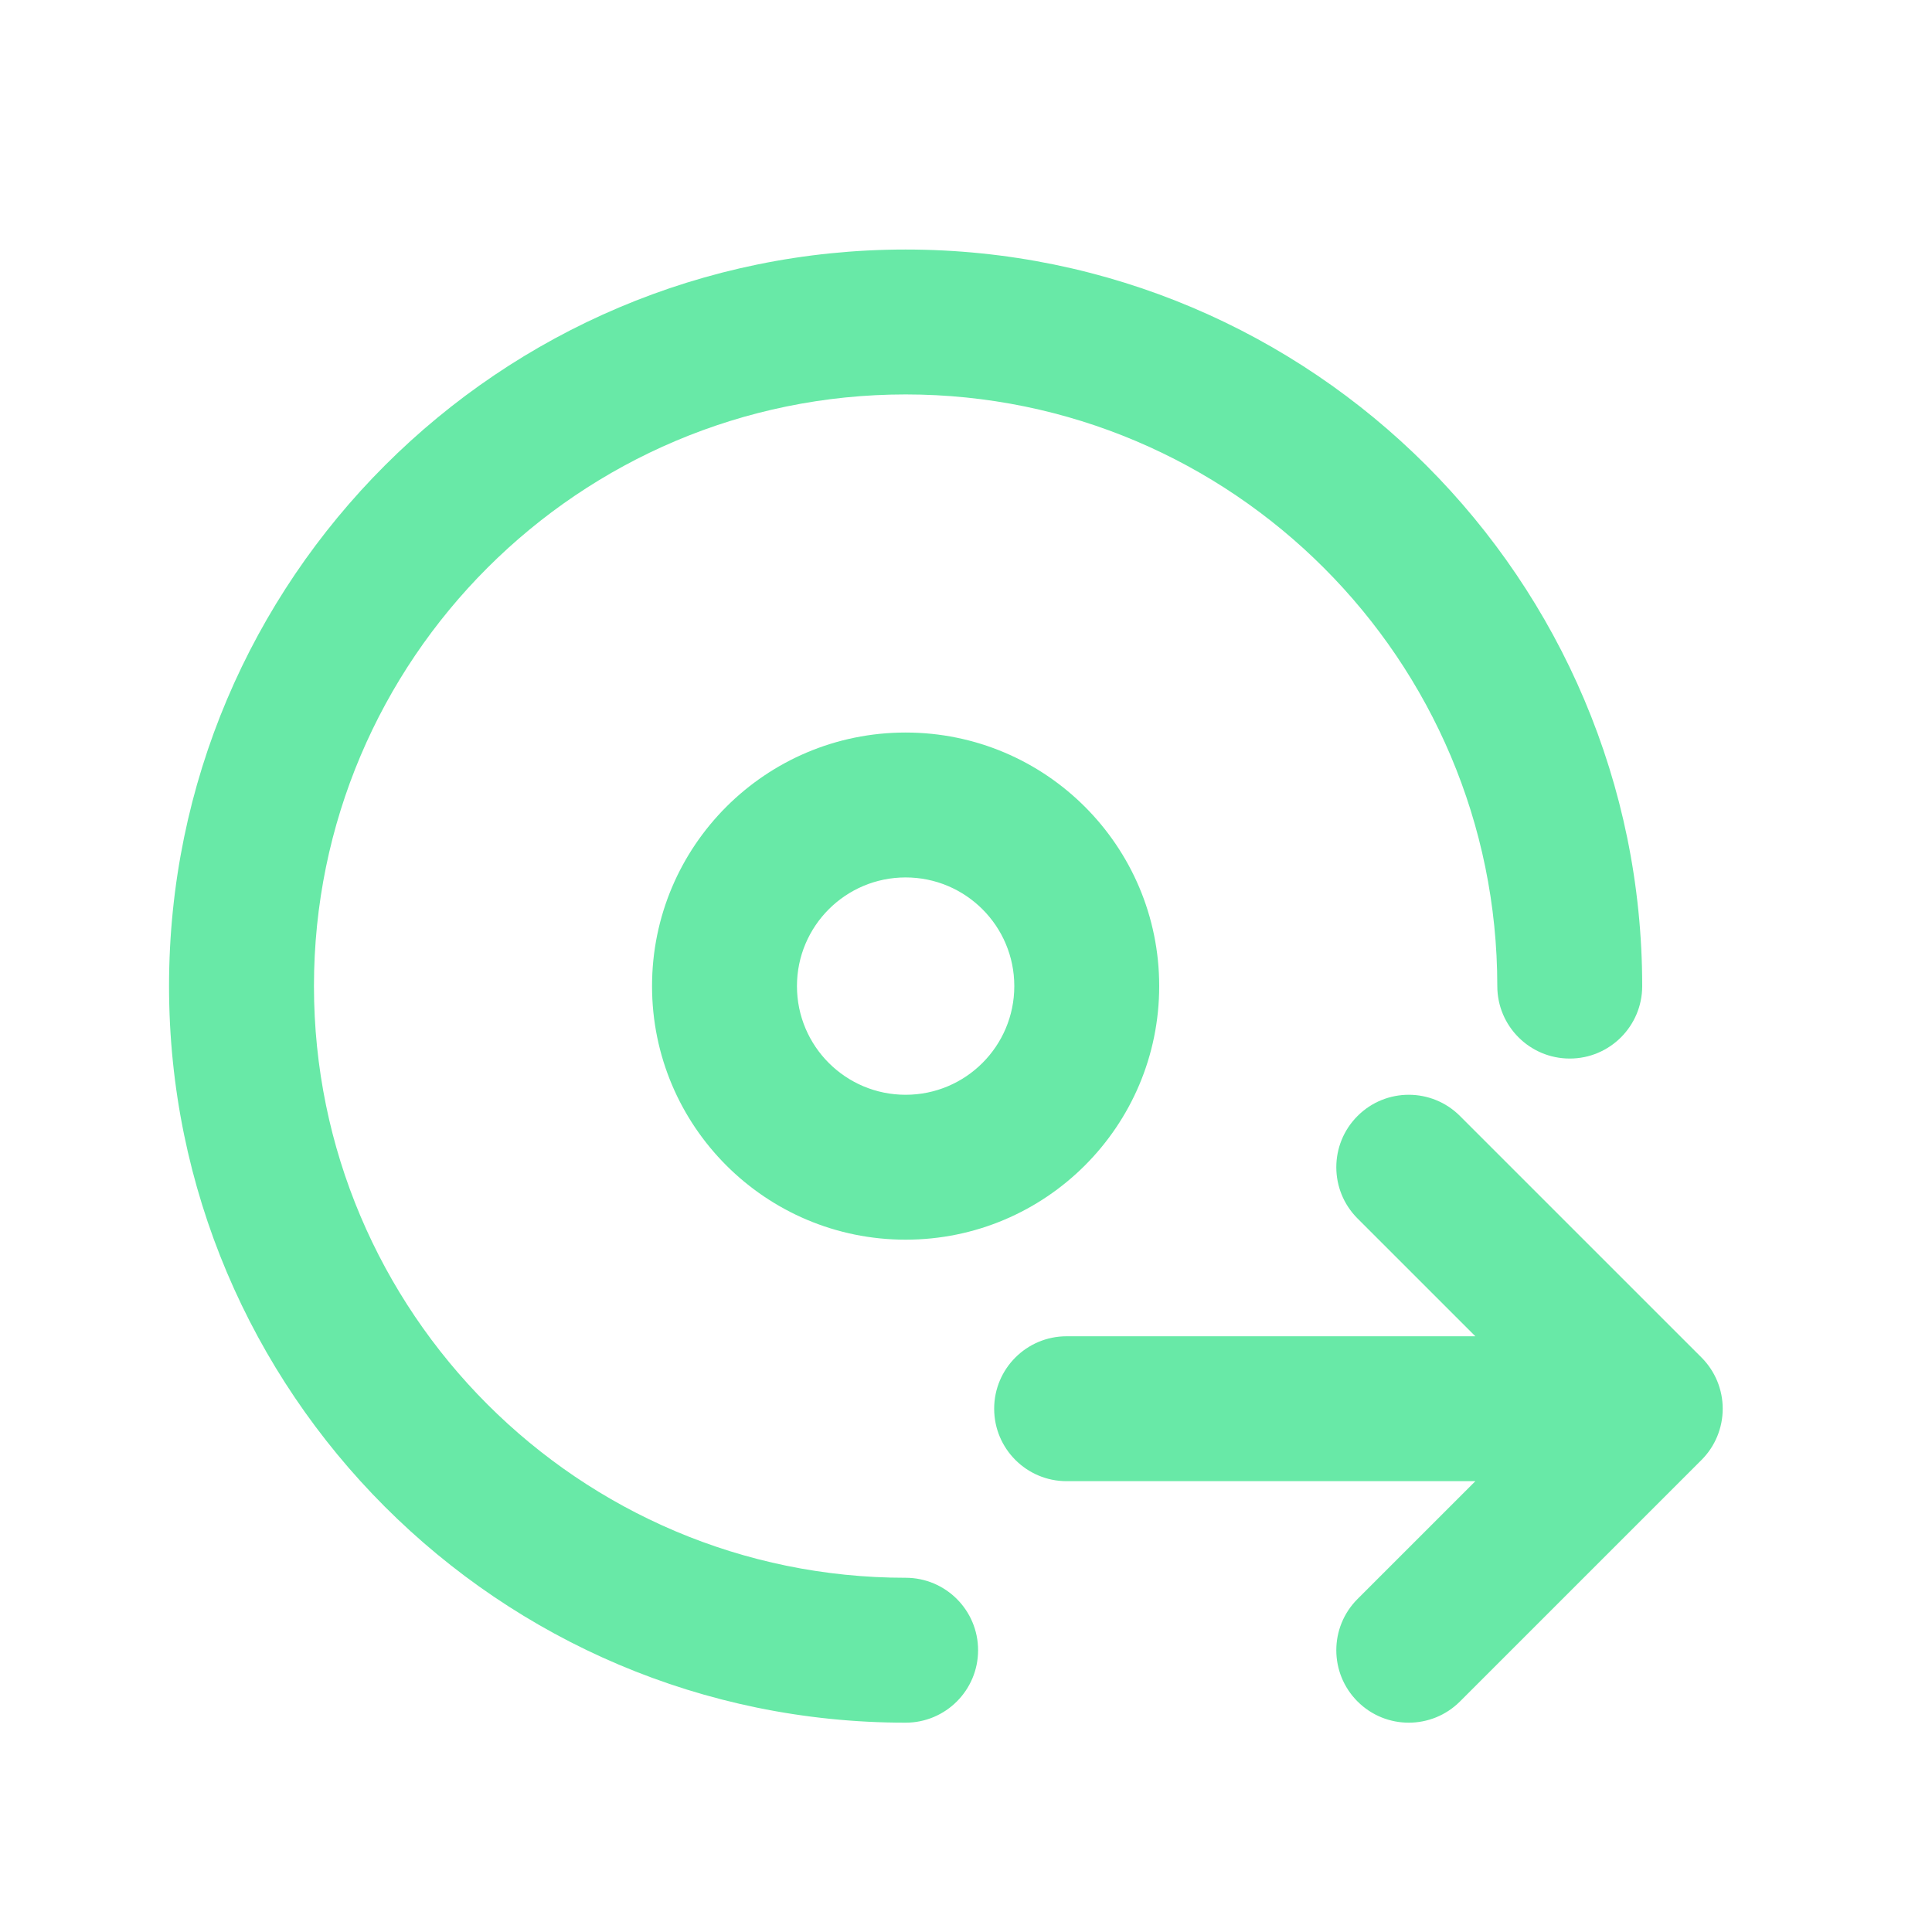 <svg width="95" height="95" viewBox="0 0 95 95" fill="none" xmlns="http://www.w3.org/2000/svg">
<path d="M44.531 84.707C46.499 84.707 48.094 83.112 48.094 81.144C48.094 79.177 46.499 77.582 44.531 77.582V84.707ZM73.625 48.488C73.625 50.456 75.22 52.051 77.188 52.051C79.155 52.051 80.75 50.456 80.75 48.488H73.625ZM52.448 65.707C50.48 65.707 48.885 67.302 48.885 69.269C48.885 71.237 50.48 72.832 52.448 72.832V65.707ZM76.198 72.832C78.165 72.832 79.76 71.237 79.76 69.269C79.76 67.302 78.165 65.707 76.198 65.707V72.832ZM71.79 54.876C70.399 53.484 68.143 53.484 66.752 54.876C65.361 56.267 65.361 58.523 66.752 59.914L71.79 54.876ZM81.147 69.27L83.666 71.789C84.334 71.121 84.709 70.215 84.709 69.27C84.709 68.325 84.334 67.419 83.666 66.751L81.147 69.27ZM66.752 78.626C65.361 80.017 65.361 82.272 66.752 83.664C68.143 85.055 70.398 85.055 71.79 83.664L66.752 78.626ZM49.875 48.488C49.875 51.44 47.483 53.832 44.531 53.832V60.957C51.418 60.957 57 55.375 57 48.488H49.875ZM44.531 53.832C41.58 53.832 39.188 51.44 39.188 48.488H32.062C32.062 55.375 37.645 60.957 44.531 60.957V53.832ZM39.188 48.488C39.188 45.537 41.58 43.145 44.531 43.145V36.02C37.645 36.02 32.062 41.602 32.062 48.488H39.188ZM44.531 43.145C47.483 43.145 49.875 45.537 49.875 48.488H57C57 41.602 51.418 36.02 44.531 36.02V43.145ZM44.531 77.582C28.466 77.582 15.438 64.522 15.438 48.488H8.312C8.312 68.452 24.526 84.707 44.531 84.707V77.582ZM15.438 48.488C15.438 32.423 28.497 19.395 44.531 19.395V12.27C24.567 12.27 8.312 28.483 8.312 48.488H15.438ZM44.531 19.395C60.597 19.395 73.625 32.454 73.625 48.488H80.75C80.75 28.524 64.537 12.27 44.531 12.27V19.395ZM52.448 72.832H76.198V65.707H52.448V72.832ZM66.752 59.914L78.628 71.789L83.666 66.751L71.79 54.876L66.752 59.914ZM78.628 66.751L66.752 78.626L71.79 83.664L83.666 71.789L78.628 66.751Z" fill="#68E9A7"/>
</svg>
